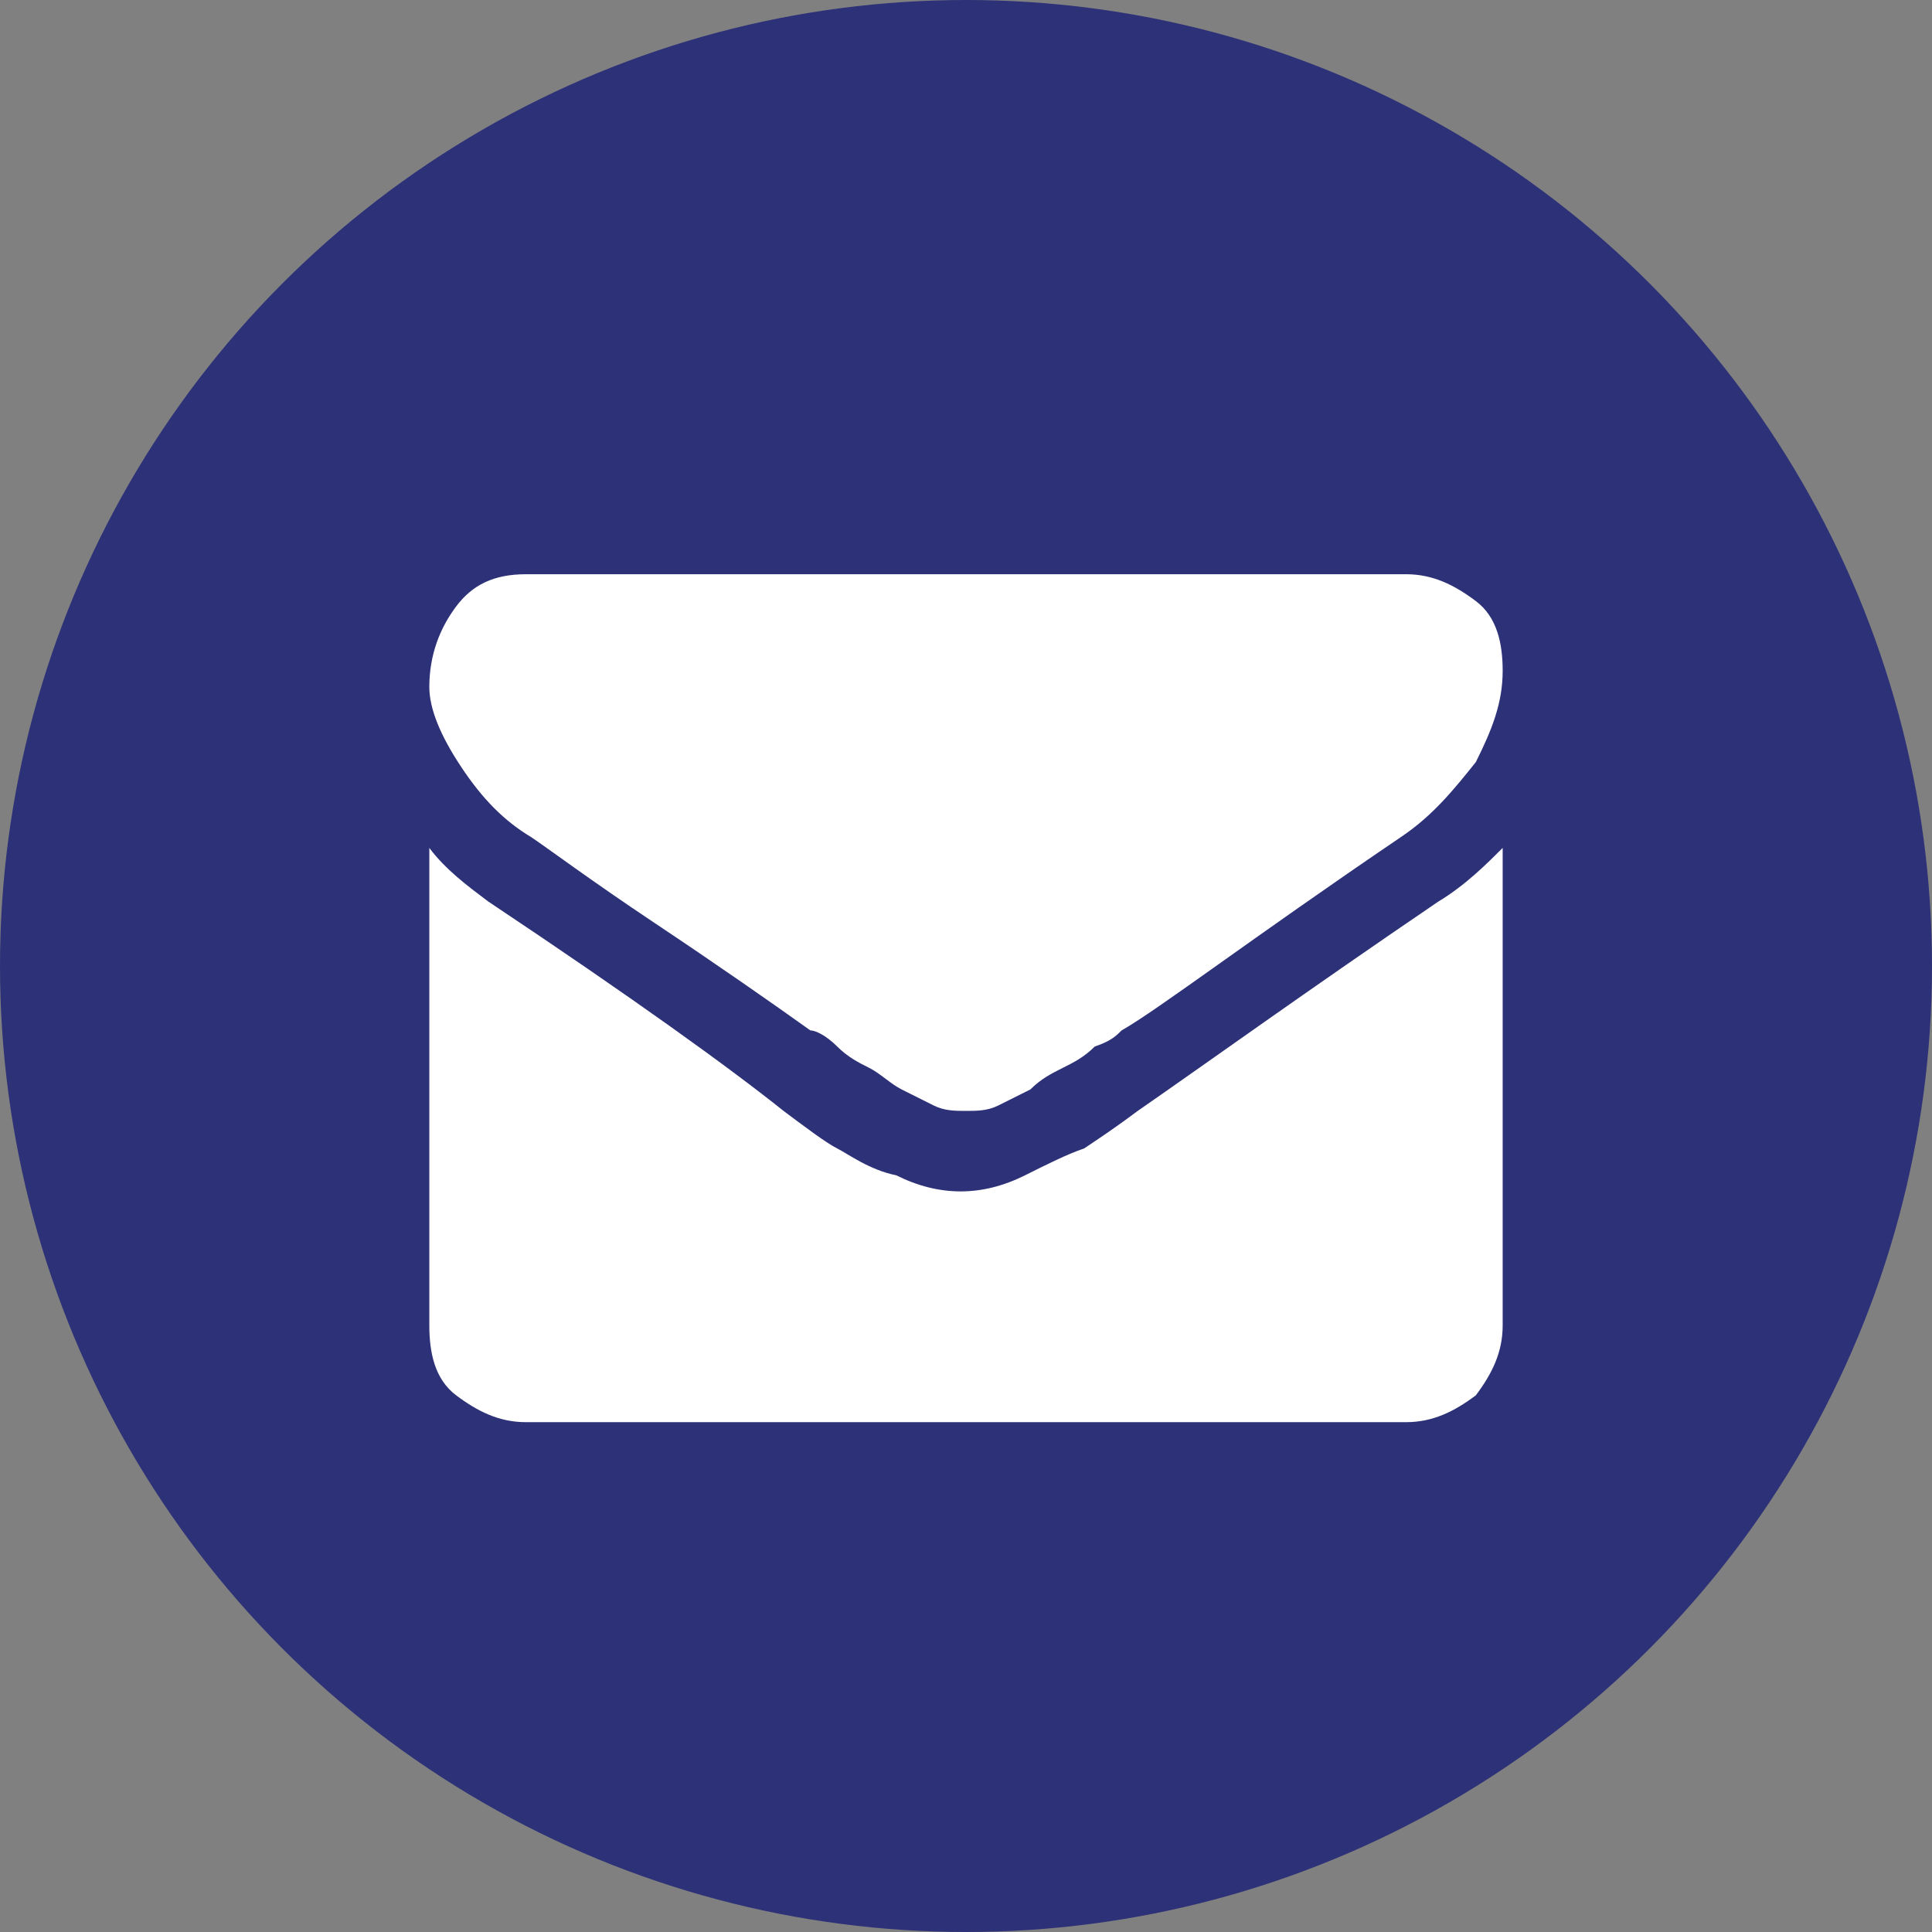 <?xml version="1.0" encoding="utf-8"?>
<!-- Generator: Adobe Illustrator 22.1.0, SVG Export Plug-In . SVG Version: 6.00 Build 0)  -->
<svg version="1.1" id="Calque_1" xmlns="http://www.w3.org/2000/svg" xmlns:xlink="http://www.w3.org/1999/xlink" x="0px" y="0px"
	 viewBox="0 0 36 36" style="enable-background:new 0 0 36 36;" xml:space="preserve">
<rect x="0" y="0" width="36" height="36" fill="#808080" stroke="none"/>
<style type="text/css">
	.st0{fill:#2D3177;}
	.st1{enable-background:new    ;}
	.st2{fill:#FFFFFF;}
</style>
<g id="Groupe_71" transform="translate(-388 -2749)">
	<circle id="Ellipse_16" class="st0" cx="406" cy="2767" r="18"/>
	<g class="st1">
		<path class="st2" d="M416,2761.5c0,0.6-0.2,1.1-0.5,1.7c-0.4,0.5-0.8,1-1.4,1.4c-2.8,1.9-4.5,3.2-5.2,3.6
			c-0.1,0.1-0.2,0.2-0.5,0.3c-0.2,0.2-0.4,0.3-0.6,0.4c-0.2,0.1-0.4,0.2-0.6,0.4c-0.2,0.1-0.4,0.2-0.6,0.3c-0.2,0.1-0.4,0.1-0.6,0.1
			h0h0c-0.2,0-0.4,0-0.6-0.1c-0.2-0.1-0.4-0.2-0.6-0.3s-0.4-0.3-0.6-0.4c-0.2-0.1-0.4-0.2-0.6-0.4s-0.4-0.3-0.5-0.3
			c-0.7-0.5-1.7-1.2-2.9-2s-2-1.4-2.3-1.6c-0.5-0.3-0.9-0.7-1.3-1.3s-0.6-1.1-0.6-1.5c0-0.6,0.2-1.1,0.5-1.5
			c0.3-0.4,0.7-0.6,1.3-0.6h16.4c0.5,0,0.9,0.2,1.3,0.5S416,2761,416,2761.5z M416,2764.8v8.9c0,0.5-0.2,0.9-0.5,1.3
			c-0.4,0.3-0.8,0.5-1.3,0.5h-16.4c-0.5,0-0.9-0.2-1.3-0.5s-0.5-0.8-0.5-1.3v-8.9c0.3,0.4,0.7,0.7,1.1,1c2.7,1.8,4.5,3.1,5.5,3.9
			c0.4,0.3,0.8,0.6,1,0.7s0.6,0.4,1.1,0.5c0.4,0.2,0.8,0.3,1.2,0.3h0h0c0.4,0,0.8-0.1,1.2-0.3c0.4-0.2,0.8-0.4,1.1-0.5
			c0.3-0.2,0.6-0.4,1-0.7c1.3-0.9,3.1-2.2,5.6-3.9C415.3,2765.5,415.7,2765.1,416,2764.8z"/>
	</g>
</g>
</svg>
